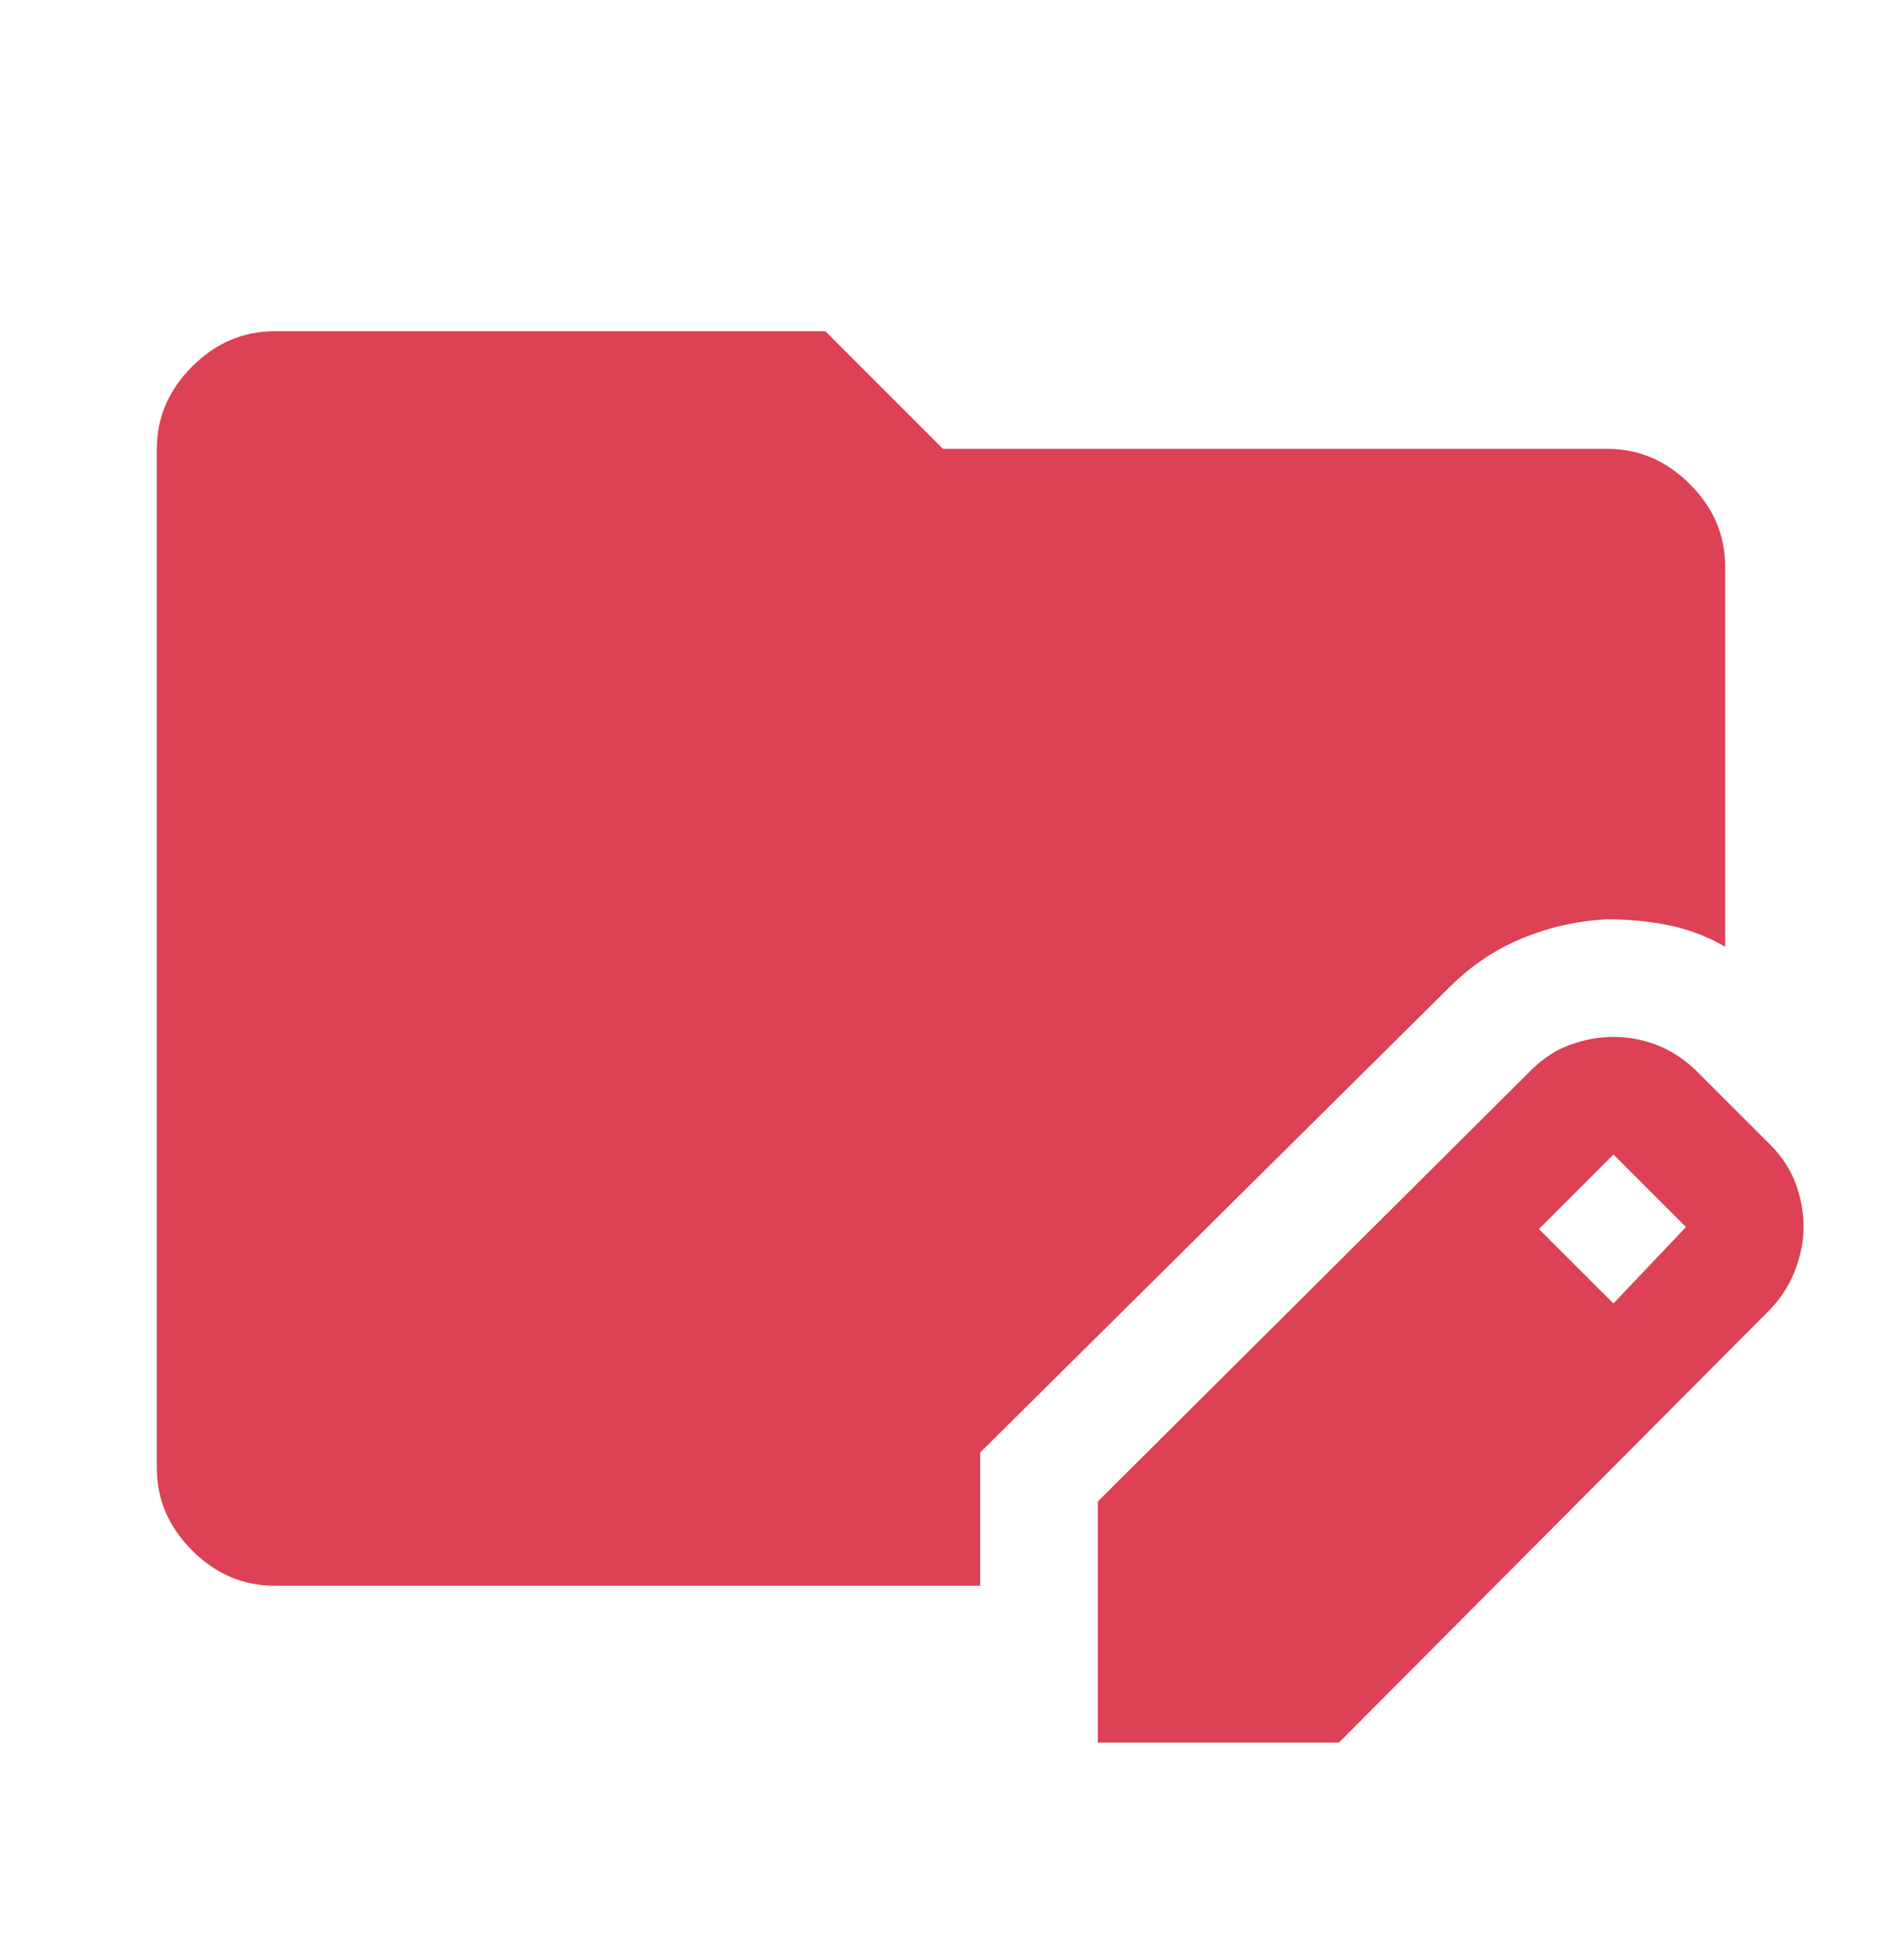 <svg width="24" height="25" viewBox="0 0 24 25" fill="none" xmlns="http://www.w3.org/2000/svg">
<path d="M14 22.225V19.15L19.525 13.65C19.675 13.5 19.842 13.391 20.025 13.325C20.208 13.258 20.392 13.225 20.575 13.225C20.775 13.225 20.967 13.262 21.15 13.337C21.333 13.412 21.5 13.525 21.65 13.675L22.575 14.6C22.725 14.75 22.833 14.916 22.9 15.1C22.967 15.283 23 15.466 23 15.65C23 15.833 22.962 16.02 22.887 16.212C22.812 16.404 22.7 16.575 22.55 16.725L17.075 22.225H14ZM20.575 16.625L21.5 15.65L20.575 14.725L19.625 15.675L20.575 16.625ZM3.5 20.225C3.1 20.225 2.75 20.075 2.45 19.775C2.15 19.475 2 19.125 2 18.725V5.725C2 5.325 2.15 4.975 2.45 4.675C2.75 4.375 3.1 4.225 3.5 4.225H10.525L12.025 5.725H20.5C20.9 5.725 21.25 5.875 21.55 6.175C21.85 6.475 22 6.825 22 7.225V12.075C21.767 11.941 21.525 11.85 21.275 11.8C21.025 11.75 20.767 11.725 20.5 11.725C20.133 11.741 19.775 11.82 19.425 11.962C19.075 12.104 18.758 12.316 18.475 12.6L12.5 18.525V20.225H3.5Z" fill="#DC4155"/>
</svg>
